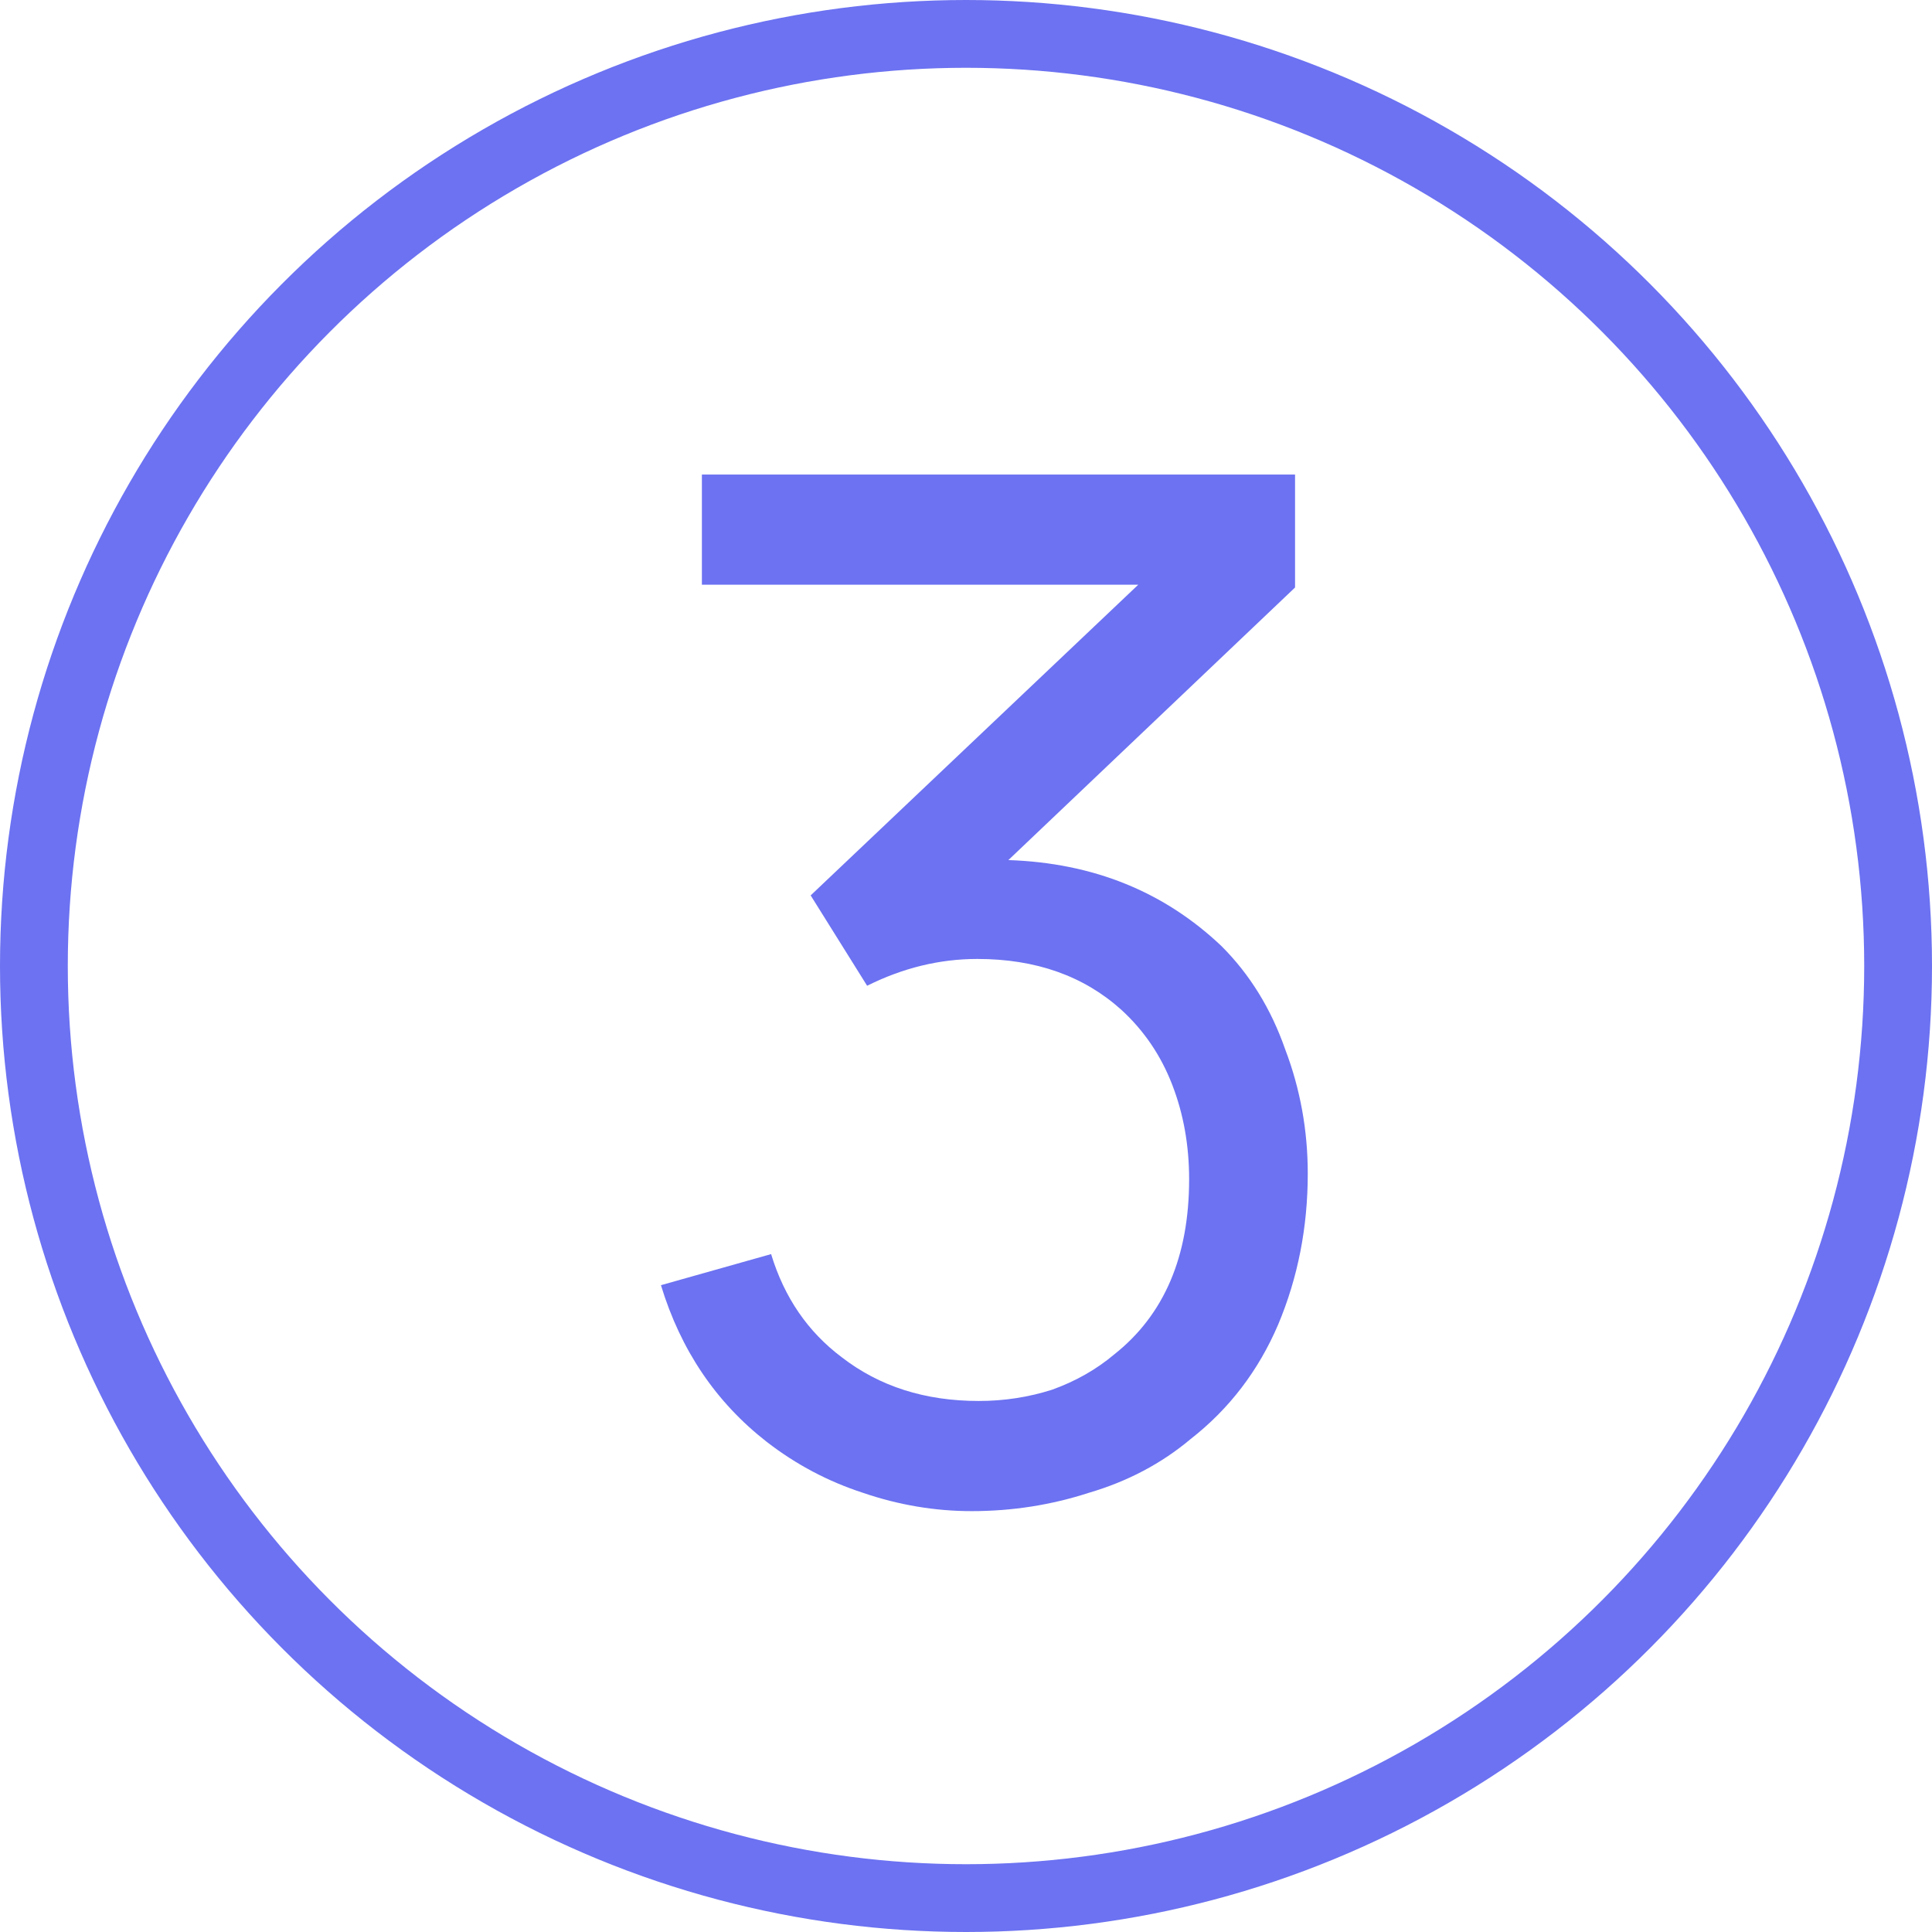 <svg width="57" height="57" viewBox="0 0 57 57" fill="none" xmlns="http://www.w3.org/2000/svg">
<circle cx="28.5" cy="28.5" r="27.5" stroke="#6C72F1" stroke-width="2"/>
<path d="M36.042 27.917C36.875 28.75 37.5 29.764 37.917 30.958C38.361 32.125 38.583 33.347 38.583 34.625C38.583 36.208 38.292 37.694 37.708 39.083C37.125 40.444 36.264 41.569 35.125 42.458C34.264 43.181 33.264 43.708 32.125 44.042C31.014 44.403 29.861 44.583 28.667 44.583C27.583 44.583 26.514 44.403 25.458 44.042C24.431 43.708 23.486 43.208 22.625 42.542C21.125 41.375 20.083 39.833 19.5 37.917L22.75 37C23.139 38.278 23.833 39.292 24.833 40.042C25.944 40.903 27.292 41.333 28.875 41.333C29.625 41.333 30.347 41.222 31.042 41C31.736 40.75 32.347 40.403 32.875 39.958C34.347 38.792 35.083 37.069 35.083 34.792C35.083 33.792 34.917 32.861 34.583 32C34.25 31.139 33.75 30.403 33.083 29.792C31.972 28.792 30.556 28.292 28.833 28.292C27.722 28.292 26.639 28.556 25.583 29.083L23.917 26.417L33.583 17.25H20.708V14H38.208V17.333L29.75 25.375C32.25 25.458 34.347 26.306 36.042 27.917Z" fill="#6C72F1"/>
</svg>
